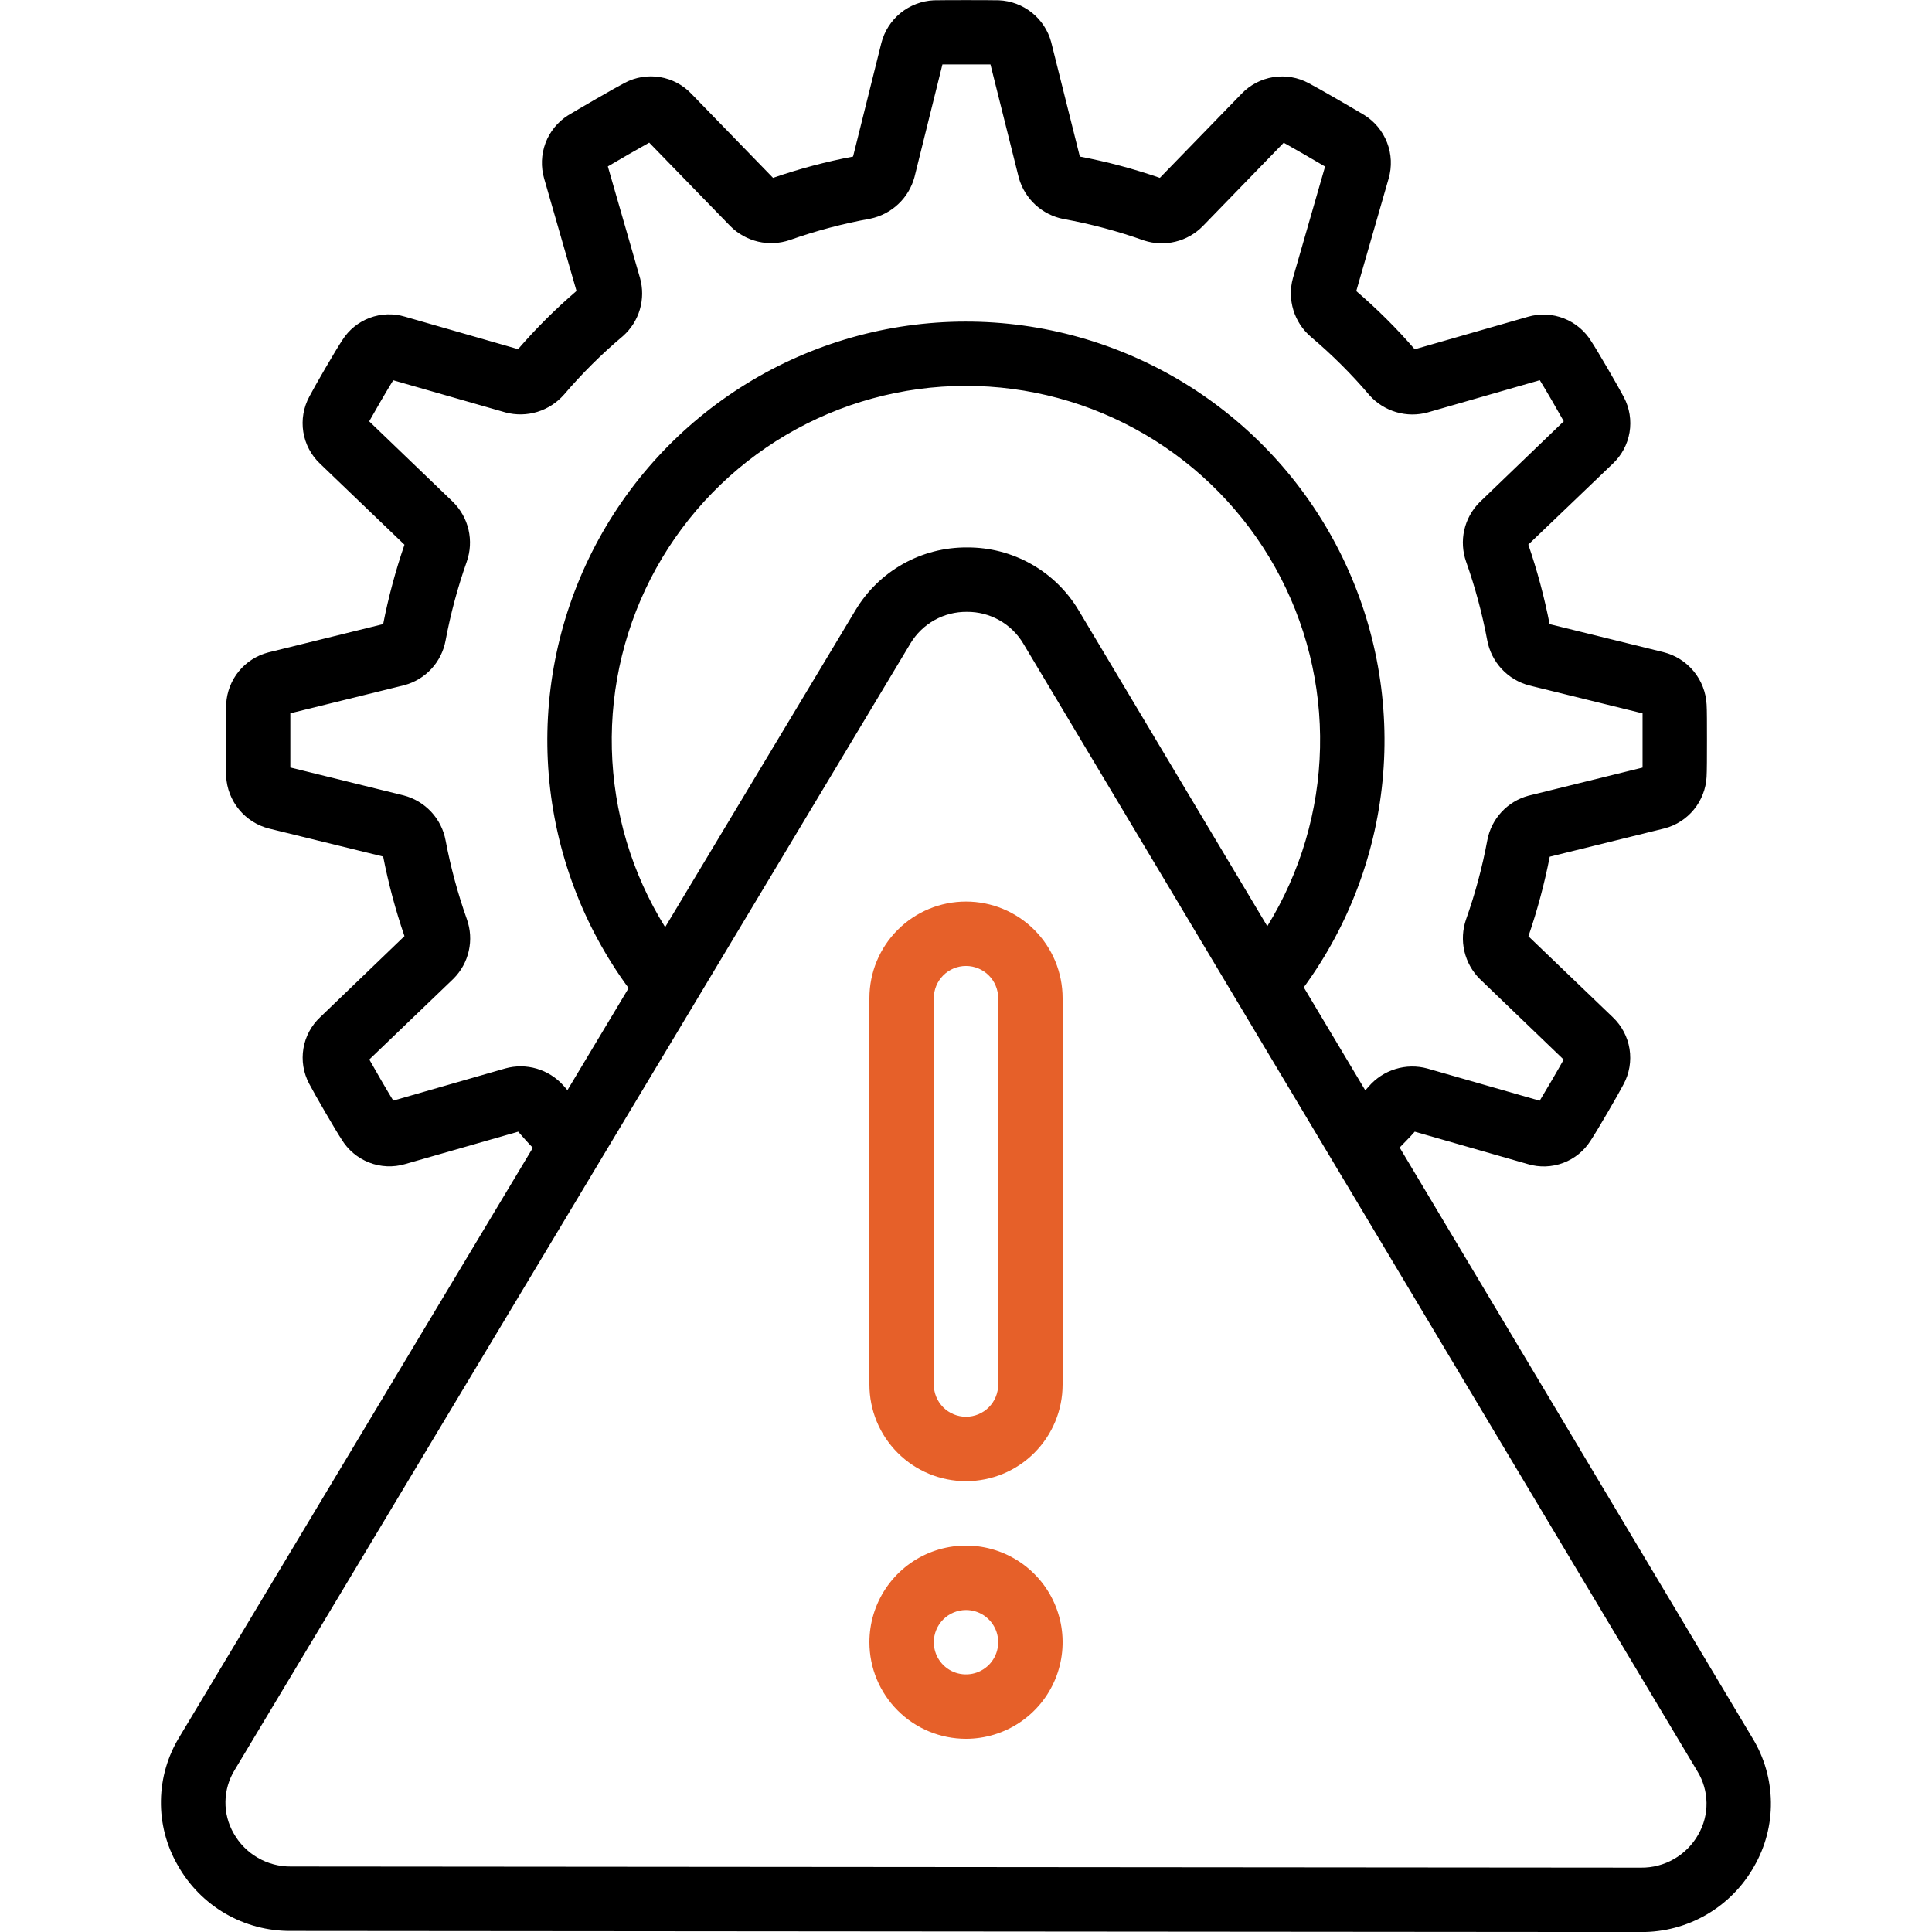 <svg width="65" height="65" viewBox="0 0 65 65" fill="none" xmlns="http://www.w3.org/2000/svg">
<g clip-path="url(#clip0_7176_1436)">
<path d="M9.788 64.964L55.202 65.002C55.978 65.008 56.741 64.806 57.412 64.417C58.083 64.028 58.637 63.466 59.017 62.79C59.395 62.132 59.59 61.386 59.58 60.627C59.57 59.869 59.357 59.127 58.962 58.48L47.09 38.608C47.259 38.429 47.429 38.268 47.597 38.074L51.407 39.166C51.796 39.282 52.212 39.267 52.592 39.125C52.972 38.983 53.295 38.72 53.512 38.378C53.729 38.053 54.456 36.803 54.621 36.482C54.818 36.118 54.889 35.7 54.824 35.291C54.759 34.883 54.56 34.507 54.26 34.223L51.422 31.5C51.722 30.625 51.962 29.73 52.139 28.823L56.004 27.87C56.392 27.768 56.737 27.546 56.99 27.236C57.244 26.925 57.393 26.543 57.416 26.143C57.428 25.949 57.429 25.435 57.429 24.911C57.429 24.387 57.429 23.872 57.417 23.705C57.396 23.294 57.244 22.901 56.982 22.583C56.721 22.266 56.364 22.041 55.965 21.941L52.135 20.998C51.958 20.09 51.719 19.196 51.418 18.322L54.259 15.602C54.557 15.322 54.756 14.951 54.824 14.548C54.892 14.144 54.825 13.729 54.635 13.367C54.454 13.019 53.73 11.773 53.546 11.499C53.332 11.142 53.005 10.866 52.617 10.713C52.229 10.561 51.802 10.542 51.402 10.659L47.597 11.751C46.991 11.05 46.333 10.396 45.63 9.793L46.721 6.001C46.834 5.606 46.816 5.184 46.668 4.8C46.52 4.416 46.252 4.09 45.903 3.872C45.584 3.68 44.357 2.966 44.034 2.8C43.67 2.602 43.251 2.53 42.841 2.594C42.432 2.659 42.055 2.856 41.769 3.156L39.022 5.984C38.143 5.68 37.243 5.44 36.33 5.267L35.364 1.41C35.258 1.021 35.03 0.675 34.714 0.424C34.398 0.172 34.011 0.027 33.607 0.01C33.242 0.002 31.789 0.002 31.416 0.01C31.007 0.03 30.615 0.18 30.297 0.438C29.98 0.697 29.754 1.05 29.652 1.447L28.7 5.267C27.786 5.44 26.887 5.68 26.008 5.984L23.265 3.159C22.983 2.86 22.611 2.662 22.206 2.594C21.801 2.527 21.384 2.594 21.021 2.785C20.672 2.965 19.445 3.679 19.104 3.885C18.759 4.105 18.496 4.431 18.352 4.813C18.209 5.196 18.193 5.615 18.307 6.007L19.396 9.789C18.693 10.392 18.036 11.047 17.43 11.747L13.623 10.654C13.235 10.538 12.819 10.552 12.439 10.694C12.059 10.836 11.736 11.098 11.519 11.441C11.289 11.783 10.562 13.041 10.409 13.34C10.211 13.704 10.139 14.123 10.204 14.532C10.269 14.941 10.468 15.318 10.769 15.602L13.608 18.326C13.308 19.199 13.068 20.091 12.891 20.997L9.026 21.95C8.638 22.051 8.291 22.272 8.036 22.583C7.782 22.893 7.633 23.277 7.61 23.678C7.6 23.872 7.599 24.385 7.599 24.911C7.599 25.436 7.599 25.949 7.608 26.112C7.628 26.524 7.78 26.918 8.042 27.236C8.304 27.555 8.661 27.78 9.061 27.879L12.891 28.818C13.068 29.726 13.307 30.62 13.608 31.495L10.772 34.222C10.473 34.502 10.275 34.872 10.208 35.276C10.14 35.68 10.208 36.094 10.399 36.456C10.582 36.81 11.307 38.057 11.488 38.326C11.701 38.683 12.028 38.959 12.416 39.111C12.804 39.263 13.231 39.282 13.63 39.164L17.435 38.074C17.602 38.267 17.76 38.446 17.927 38.616L6.039 58.434C5.642 59.08 5.426 59.822 5.415 60.58C5.403 61.339 5.596 62.087 5.974 62.745C6.352 63.423 6.905 63.987 7.576 64.378C8.248 64.768 9.012 64.971 9.788 64.964ZM18.951 36.517C18.711 36.25 18.401 36.055 18.057 35.954C17.712 35.853 17.347 35.85 17.001 35.946L13.231 37.029C13.027 36.696 12.637 36.027 12.425 35.646L15.26 32.924C15.515 32.668 15.693 32.344 15.772 31.991C15.852 31.637 15.829 31.269 15.708 30.928C15.402 30.064 15.162 29.177 14.992 28.277C14.925 27.916 14.757 27.581 14.506 27.312C14.255 27.044 13.933 26.852 13.577 26.76L9.768 25.821C9.768 25.596 9.768 25.255 9.768 24.91C9.768 24.564 9.768 24.235 9.768 23.998L13.608 23.051C13.955 22.957 14.268 22.768 14.513 22.504C14.757 22.24 14.922 21.913 14.989 21.56C15.158 20.655 15.397 19.764 15.704 18.895C15.825 18.55 15.845 18.178 15.763 17.822C15.681 17.466 15.498 17.141 15.238 16.884L12.421 14.176C12.619 13.821 13 13.165 13.229 12.794L17.009 13.877C17.361 13.97 17.731 13.963 18.078 13.857C18.426 13.75 18.736 13.549 18.976 13.276C19.582 12.565 20.246 11.906 20.961 11.305C21.23 11.066 21.426 10.757 21.527 10.412C21.628 10.067 21.63 9.701 21.533 9.355L20.45 5.599C20.815 5.383 21.466 5.007 21.842 4.799L24.578 7.615C24.834 7.87 25.156 8.048 25.507 8.13C25.859 8.212 26.227 8.193 26.569 8.077C27.451 7.765 28.356 7.524 29.277 7.358C29.63 7.285 29.956 7.116 30.219 6.869C30.482 6.623 30.671 6.308 30.766 5.96L31.707 2.168H33.323L34.279 5.99C34.378 6.336 34.57 6.648 34.835 6.891C35.1 7.134 35.427 7.3 35.78 7.368C36.701 7.535 37.607 7.777 38.489 8.091C38.831 8.203 39.197 8.217 39.547 8.131C39.896 8.046 40.215 7.865 40.467 7.608L43.19 4.802C43.553 5.003 44.227 5.395 44.581 5.603L43.498 9.362C43.402 9.714 43.408 10.086 43.515 10.435C43.622 10.784 43.826 11.096 44.104 11.333C44.815 11.934 45.476 12.592 46.078 13.302C46.319 13.57 46.63 13.765 46.975 13.866C47.321 13.968 47.688 13.971 48.035 13.875L51.805 12.792C52.011 13.125 52.4 13.795 52.611 14.174L49.775 16.902C49.52 17.159 49.343 17.482 49.263 17.835C49.184 18.189 49.206 18.557 49.326 18.898C49.631 19.761 49.869 20.646 50.037 21.545C50.105 21.906 50.273 22.24 50.524 22.509C50.775 22.778 51.096 22.969 51.452 23.062L55.262 24V24.913C55.262 24.913 55.262 25.588 55.262 25.824L51.423 26.771C51.075 26.865 50.761 27.055 50.517 27.319C50.273 27.583 50.107 27.91 50.04 28.264C49.872 29.169 49.633 30.06 49.325 30.929C49.205 31.274 49.185 31.646 49.267 32.002C49.35 32.358 49.531 32.684 49.791 32.941L52.608 35.649C52.412 36.003 52.03 36.657 51.801 37.032L48.022 35.949C47.67 35.853 47.298 35.859 46.95 35.966C46.601 36.073 46.289 36.276 46.051 36.552C46.011 36.6 45.973 36.639 45.934 36.684L43.864 33.218C45.401 31.117 46.325 28.632 46.535 26.038C46.744 23.444 46.231 20.843 45.052 18.523C43.873 16.203 42.074 14.255 39.855 12.895C37.636 11.535 35.083 10.817 32.481 10.82C29.878 10.823 27.328 11.547 25.112 12.912C22.896 14.277 21.101 16.229 19.927 18.551C18.754 20.874 18.247 23.477 18.462 26.07C18.678 28.664 19.608 31.147 21.149 33.244L19.09 36.678C19.043 36.618 19 36.575 18.951 36.517ZM22.378 31.193C21.257 29.39 20.638 27.32 20.585 25.197C20.532 23.075 21.047 20.976 22.076 19.119C23.106 17.263 24.614 15.715 26.442 14.636C28.271 13.557 30.355 12.986 32.478 12.983C34.602 12.979 36.688 13.543 38.52 14.616C40.352 15.689 41.864 17.233 42.9 19.086C43.936 20.94 44.458 23.036 44.411 25.159C44.365 27.282 43.752 29.354 42.637 31.161L36.291 20.536C35.904 19.886 35.353 19.348 34.694 18.977C34.035 18.605 33.29 18.413 32.534 18.418C31.778 18.413 31.033 18.605 30.375 18.976C29.716 19.348 29.166 19.885 28.779 20.534L22.378 31.193ZM7.894 59.551L30.634 21.642C30.831 21.316 31.109 21.047 31.442 20.861C31.774 20.676 32.15 20.581 32.53 20.585C32.912 20.582 33.288 20.678 33.621 20.866C33.954 21.053 34.232 21.324 34.427 21.652L57.108 59.595C57.303 59.914 57.409 60.281 57.414 60.655C57.419 61.029 57.323 61.398 57.136 61.722C56.944 62.064 56.663 62.347 56.324 62.543C55.984 62.739 55.599 62.84 55.207 62.835L9.79 62.797C9.398 62.801 9.012 62.7 8.673 62.503C8.333 62.307 8.053 62.023 7.861 61.681C7.674 61.356 7.579 60.987 7.585 60.612C7.591 60.237 7.698 59.871 7.894 59.551Z" fill="black"/>
<path d="M32.5 49.832C33.362 49.832 34.189 49.49 34.798 48.88C35.408 48.271 35.75 47.444 35.75 46.582V33.582C35.75 32.72 35.408 31.893 34.798 31.284C34.189 30.674 33.362 30.332 32.5 30.332C31.638 30.332 30.811 30.674 30.202 31.284C29.592 31.893 29.25 32.72 29.25 33.582V46.582C29.25 47.444 29.592 48.271 30.202 48.88C30.811 49.49 31.638 49.832 32.5 49.832ZM31.417 33.582C31.417 33.295 31.531 33.019 31.734 32.816C31.937 32.613 32.213 32.499 32.5 32.499C32.787 32.499 33.063 32.613 33.266 32.816C33.469 33.019 33.583 33.295 33.583 33.582V46.582C33.583 46.869 33.469 47.145 33.266 47.348C33.063 47.551 32.787 47.665 32.5 47.665C32.213 47.665 31.937 47.551 31.734 47.348C31.531 47.145 31.417 46.869 31.417 46.582V33.582Z" fill="#E66029"/>
<path d="M32.5 58.5C33.143 58.5 33.771 58.309 34.306 57.952C34.84 57.595 35.257 57.088 35.503 56.494C35.749 55.9 35.813 55.246 35.688 54.616C35.562 53.986 35.253 53.406 34.798 52.952C34.344 52.497 33.764 52.188 33.134 52.062C32.504 51.937 31.85 52.001 31.256 52.247C30.662 52.493 30.155 52.91 29.798 53.444C29.441 53.979 29.25 54.607 29.25 55.25C29.25 56.112 29.592 56.939 30.202 57.548C30.811 58.158 31.638 58.5 32.5 58.5ZM32.5 54.167C32.714 54.167 32.924 54.23 33.102 54.349C33.28 54.468 33.419 54.638 33.501 54.835C33.583 55.033 33.604 55.251 33.562 55.461C33.521 55.672 33.417 55.864 33.266 56.016C33.114 56.167 32.922 56.271 32.711 56.312C32.501 56.354 32.283 56.333 32.085 56.251C31.887 56.169 31.718 56.03 31.599 55.852C31.48 55.674 31.417 55.464 31.417 55.25C31.417 54.963 31.531 54.687 31.734 54.484C31.937 54.281 32.213 54.167 32.5 54.167Z" fill="#E66029"/>
</g>
<defs>
<clipPath id="clip0_7176_1436">
<rect width="65" height="65" fill="white"/>
</clipPath>
</defs>
</svg>
